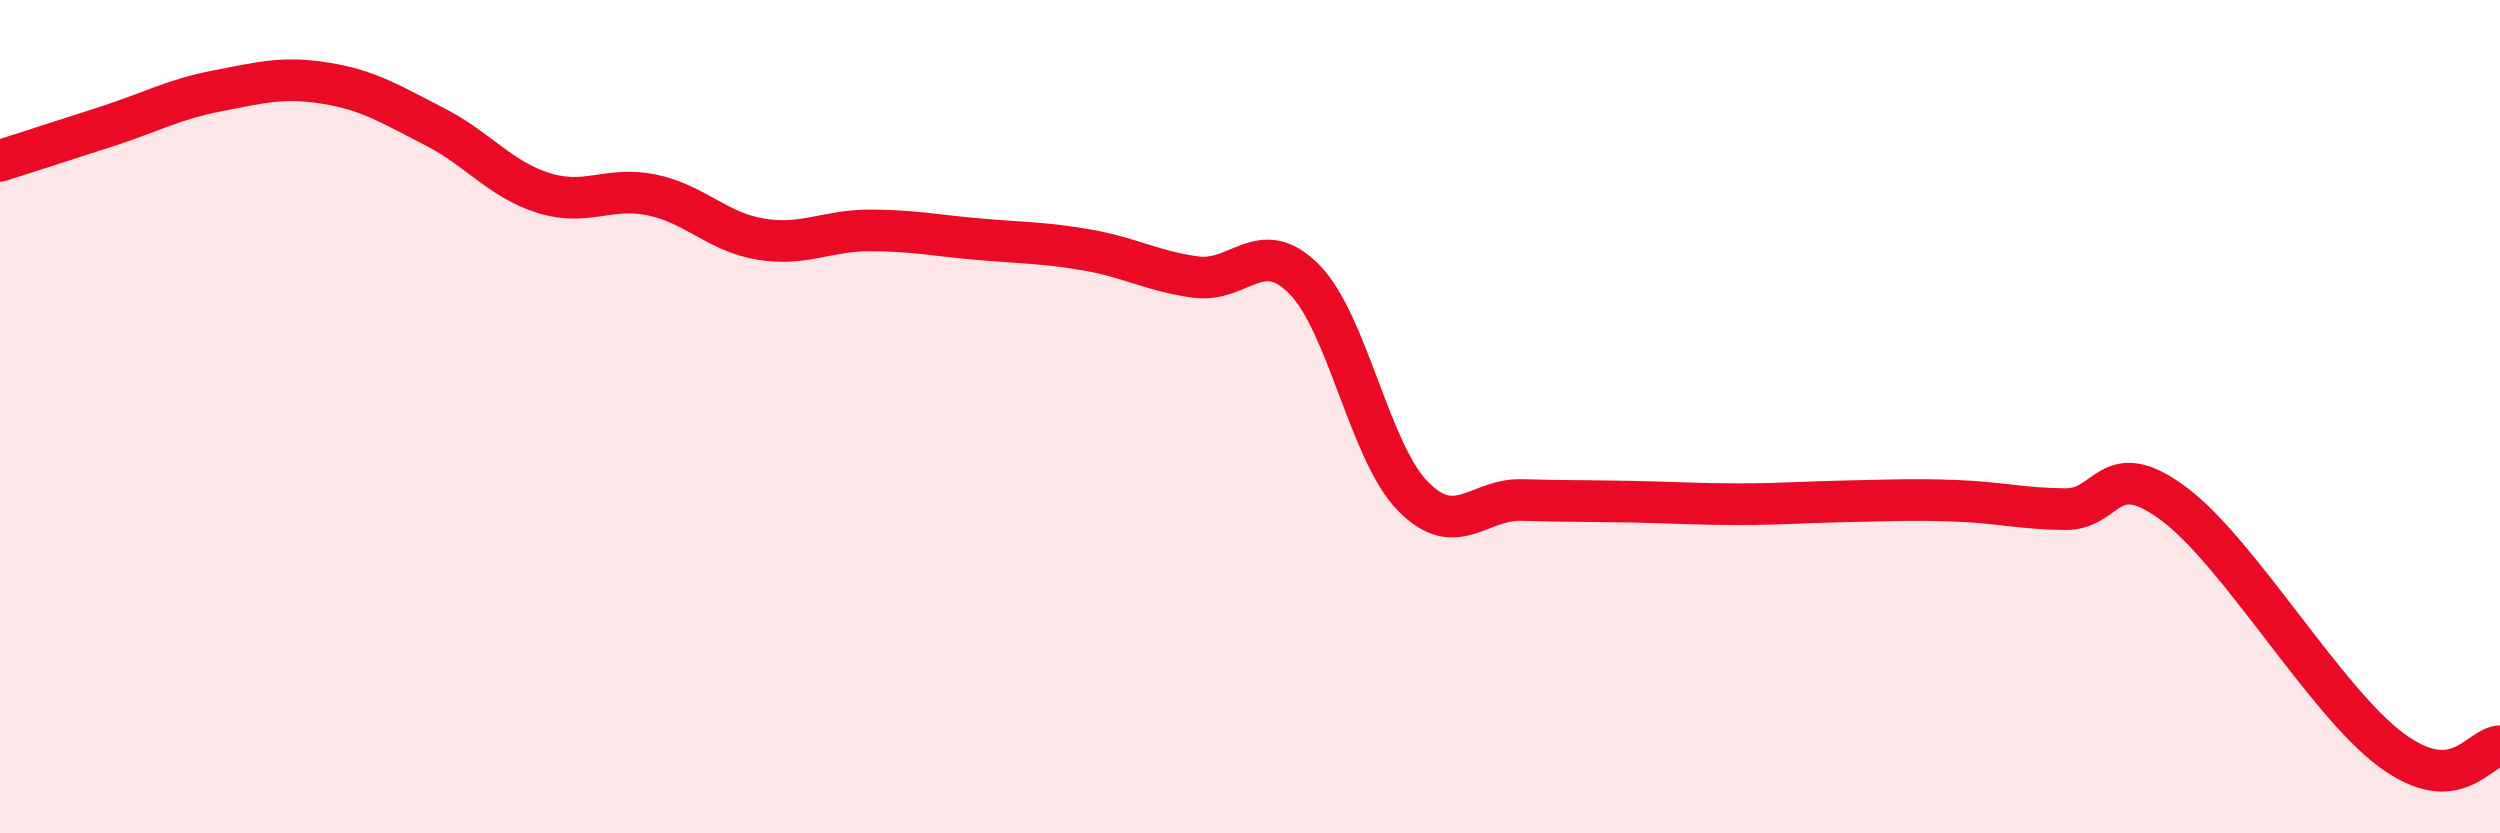 
    <svg width="60" height="20" viewBox="0 0 60 20" xmlns="http://www.w3.org/2000/svg">
      <path
        d="M 0,3.86 C 0.52,3.69 1.57,3.36 2.61,3.02 C 3.65,2.68 4.18,2.38 5.22,2.18 C 6.26,1.98 6.79,1.83 7.83,2 C 8.87,2.17 9.39,2.51 10.43,3.04 C 11.47,3.57 12,4.3 13.04,4.63 C 14.08,4.96 14.61,4.46 15.65,4.68 C 16.69,4.9 17.22,5.57 18.26,5.74 C 19.3,5.91 19.83,5.53 20.87,5.53 C 21.91,5.53 22.44,5.65 23.48,5.74 C 24.52,5.83 25.05,5.82 26.09,6 C 27.13,6.18 27.66,6.51 28.7,6.65 C 29.74,6.79 30.26,5.65 31.3,6.7 C 32.34,7.75 32.87,10.85 33.91,11.91 C 34.95,12.97 35.48,11.97 36.52,12 C 37.56,12.03 38.09,12.02 39.13,12.04 C 40.17,12.06 40.7,12.1 41.74,12.1 C 42.78,12.1 43.31,12.05 44.35,12.03 C 45.39,12.01 45.92,11.98 46.96,12.02 C 48,12.06 48.53,12.21 49.57,12.22 C 50.61,12.23 50.61,10.93 52.17,12.09 C 53.73,13.25 55.82,16.84 57.39,18 C 58.96,19.16 59.48,17.93 60,17.91L60 20L0 20Z"
        fill="#EB0A25"
        opacity="0.1"
        stroke-linecap="round"
        stroke-linejoin="round"
      />
      <path
        d="M 0,3.86 C 0.52,3.69 1.57,3.36 2.61,3.02 C 3.65,2.68 4.18,2.38 5.22,2.18 C 6.26,1.98 6.79,1.83 7.83,2 C 8.87,2.17 9.39,2.51 10.43,3.04 C 11.47,3.57 12,4.3 13.04,4.63 C 14.08,4.96 14.61,4.46 15.65,4.68 C 16.69,4.9 17.22,5.57 18.26,5.74 C 19.3,5.91 19.83,5.53 20.87,5.53 C 21.91,5.53 22.44,5.65 23.48,5.74 C 24.52,5.83 25.05,5.82 26.09,6 C 27.13,6.18 27.66,6.51 28.7,6.65 C 29.74,6.79 30.26,5.65 31.3,6.7 C 32.34,7.75 32.87,10.85 33.91,11.91 C 34.95,12.97 35.48,11.97 36.52,12 C 37.56,12.03 38.09,12.02 39.13,12.04 C 40.17,12.06 40.7,12.1 41.74,12.1 C 42.78,12.1 43.31,12.05 44.35,12.03 C 45.39,12.01 45.92,11.98 46.96,12.02 C 48,12.06 48.53,12.21 49.57,12.22 C 50.61,12.23 50.61,10.93 52.17,12.09 C 53.73,13.25 55.82,16.84 57.39,18 C 58.96,19.16 59.48,17.93 60,17.91"
        stroke="#EB0A25"
        stroke-width="1"
        fill="none"
        stroke-linecap="round"
        stroke-linejoin="round"
      />
    </svg>
  